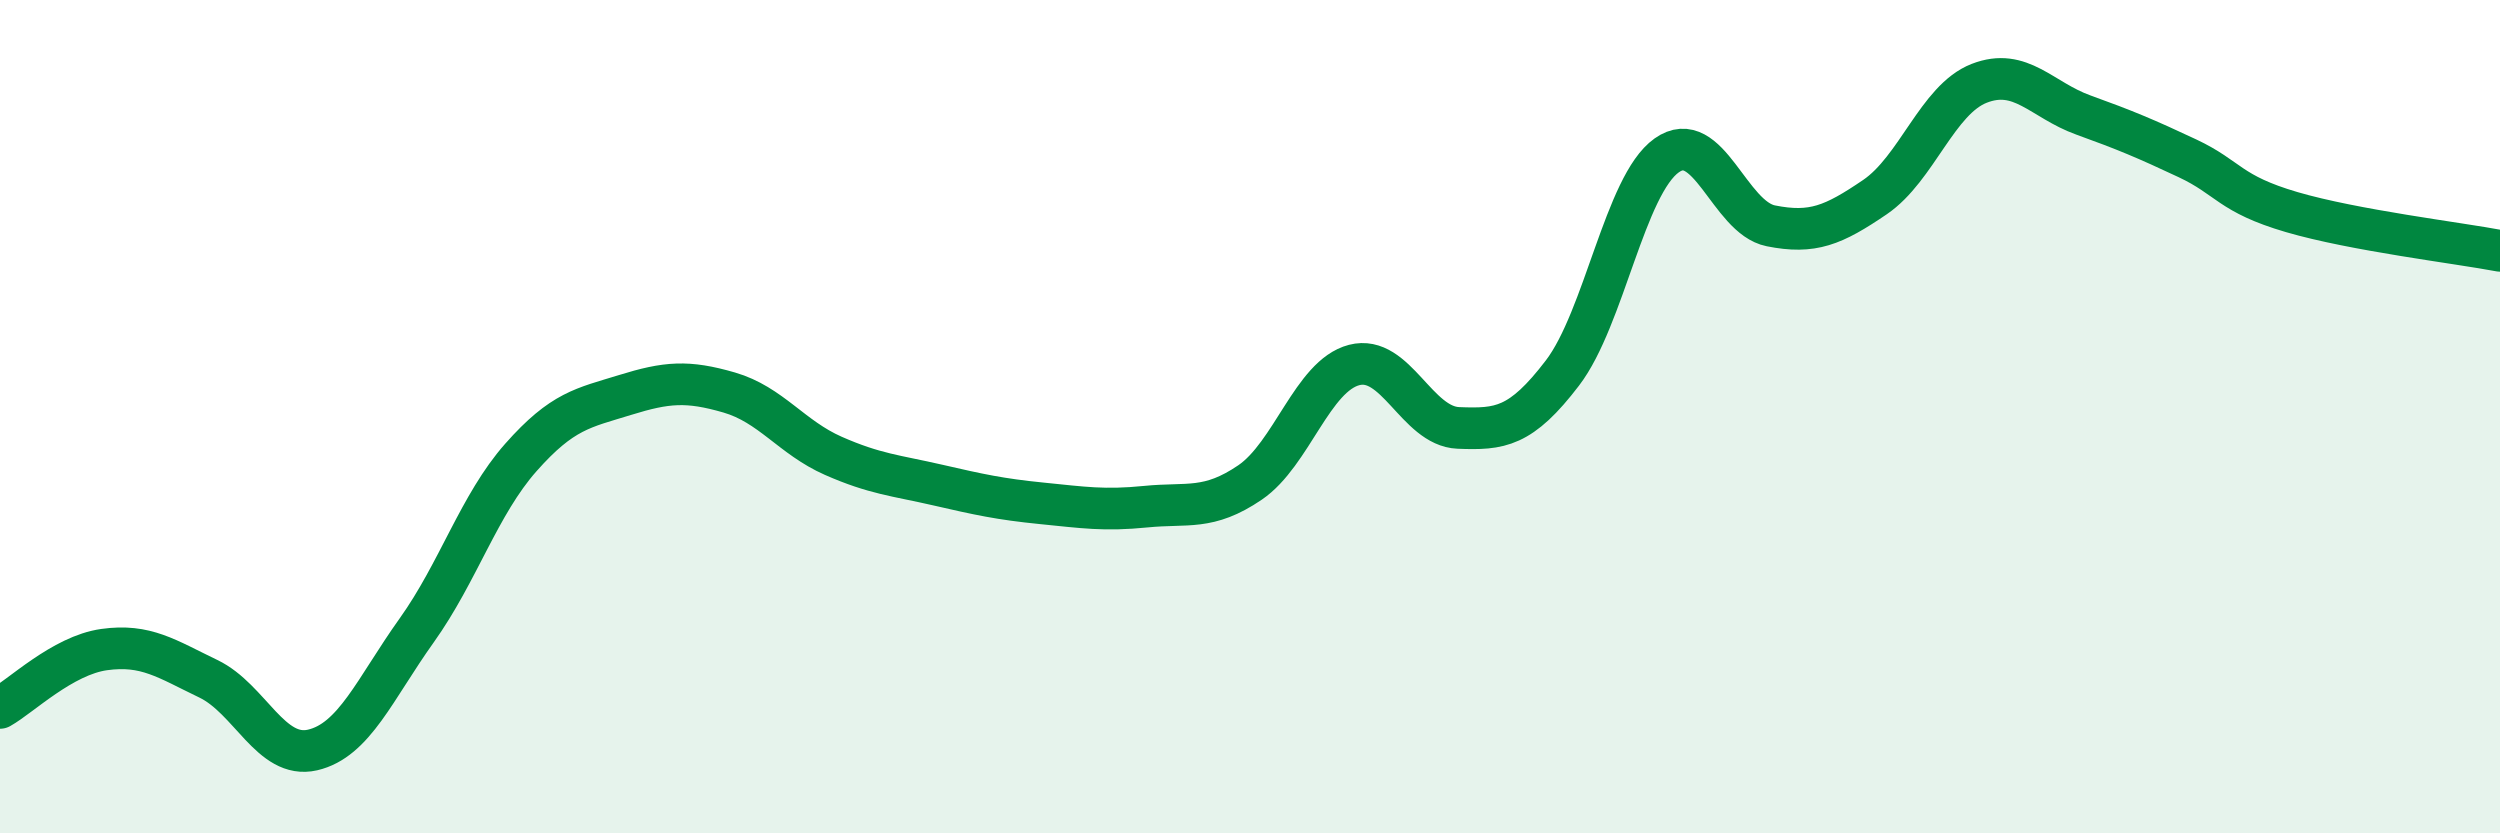 
    <svg width="60" height="20" viewBox="0 0 60 20" xmlns="http://www.w3.org/2000/svg">
      <path
        d="M 0,16.99 C 0.5,16.71 1.5,15.73 2.5,15.59 C 3.5,15.45 4,15.81 5,16.29 C 6,16.77 6.5,18.23 7.5,18 C 8.5,17.77 9,16.53 10,15.13 C 11,13.73 11.5,12.11 12.5,10.98 C 13.5,9.85 14,9.79 15,9.48 C 16,9.17 16.5,9.13 17.5,9.42 C 18.5,9.71 19,10.5 20,10.94 C 21,11.38 21.5,11.41 22.5,11.64 C 23.5,11.87 24,11.98 25,12.08 C 26,12.18 26.5,12.26 27.5,12.16 C 28.5,12.06 29,12.26 30,11.58 C 31,10.9 31.5,9.02 32.5,8.76 C 33.5,8.5 34,10.23 35,10.27 C 36,10.31 36.5,10.26 37.5,8.95 C 38.5,7.64 39,4.44 40,3.73 C 41,3.02 41.5,5.22 42.5,5.42 C 43.5,5.62 44,5.41 45,4.73 C 46,4.05 46.5,2.39 47.5,2 C 48.5,1.61 49,2.4 50,2.76 C 51,3.12 51.5,3.33 52.5,3.8 C 53.5,4.27 53.5,4.65 55,5.09 C 56.5,5.53 59,5.83 60,6.02L60 20L0 20Z"
        fill="#008740"
        opacity="0.1"
        stroke-linecap="round"
        stroke-linejoin="round"
      />
      <path
        d="M 0,16.99 C 0.5,16.71 1.5,15.73 2.5,15.59 C 3.5,15.45 4,15.81 5,16.29 C 6,16.77 6.5,18.23 7.5,18 C 8.5,17.77 9,16.53 10,15.13 C 11,13.73 11.5,12.11 12.5,10.98 C 13.5,9.85 14,9.79 15,9.48 C 16,9.17 16.5,9.13 17.5,9.42 C 18.5,9.71 19,10.5 20,10.94 C 21,11.38 21.5,11.41 22.5,11.64 C 23.5,11.87 24,11.98 25,12.08 C 26,12.18 26.5,12.26 27.5,12.16 C 28.5,12.06 29,12.26 30,11.58 C 31,10.9 31.5,9.02 32.5,8.76 C 33.5,8.5 34,10.23 35,10.27 C 36,10.31 36.5,10.26 37.5,8.95 C 38.5,7.64 39,4.44 40,3.73 C 41,3.02 41.5,5.22 42.5,5.42 C 43.5,5.62 44,5.41 45,4.73 C 46,4.05 46.5,2.39 47.5,2 C 48.5,1.61 49,2.4 50,2.76 C 51,3.12 51.5,3.33 52.5,3.8 C 53.5,4.27 53.5,4.65 55,5.09 C 56.5,5.53 59,5.83 60,6.02"
        stroke="#008740"
        stroke-width="1"
        fill="none"
        stroke-linecap="round"
        stroke-linejoin="round"
      />
    </svg>
  